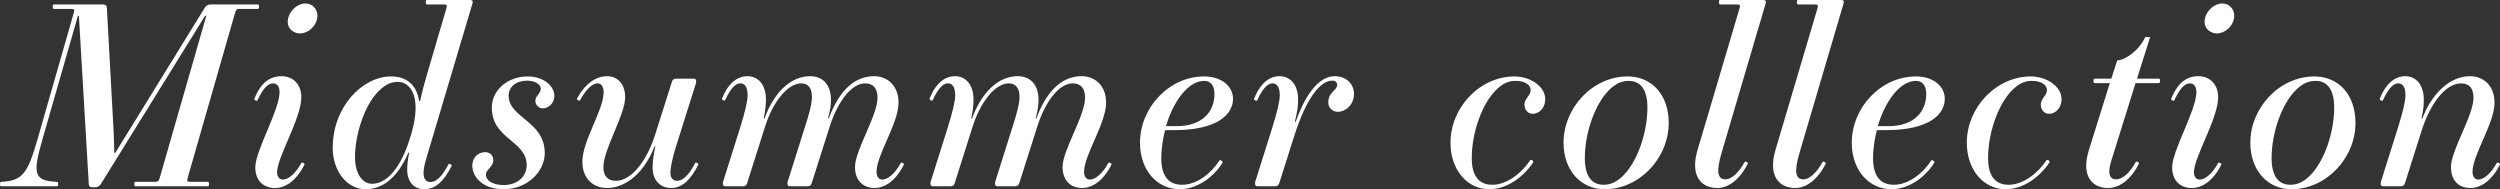 <?xml version="1.0" encoding="UTF-8"?><svg id="_レイヤー_2" xmlns="http://www.w3.org/2000/svg" viewBox="0 0 383.992 29.066"><rect x="0" y="0" width="383.992" height="29.066" fill="#333333" stroke="none"/><g id="design"><path d="M.228,27.926c3.229-.152,4.027-1.292,5.547-6.573L11.322,2.014c.152-.57.114-.646-.456-.646h-2.545c-.152,0-.228-.038-.228-.342s.076-.342.228-.342h7.485c.342,0,.608.152.608.494l1.026,18.769c.038.95.114,2.736.114,3.533h.152L31.459,1.178c.228-.342.456-.494.95-.494h7.143c.152,0,.228.038.228.342s-.076.342-.228.342h-2.622c-.57,0-.684.076-.836.646l-7.257,25.266c-.152.57-.114.646.456.646h2.584c.152,0,.228.038.228.342s-.076.342-.228.342h-11.019c-.152,0-.228-.038-.228-.342s.076-.342.228-.342h2.85c.57,0,.684-.076.836-.646L31.688,2.432h-.19l-15.958,25.76c-.152.266-.456.57-.836.57h-.532c-.342,0-.532-.152-.532-.456l-1.52-25.874h-.152l-5.433,18.921c-1.52,5.281-1.406,6.421,2.166,6.573.152,0,.228.114.228.342,0,.304-.076.342-.228.342H.228c-.152,0-.228-.038-.228-.342,0-.228.076-.342.228-.342Z" style="fill:#fff; stroke-width:0px;"/><path d="M46.282,14.932c0,3.229-3.723,9.233-3.723,11.512,0,.722.38,1.14.874,1.14.836,0,1.9-.836,2.85-2.546.114-.19.57.076.494.228-1.216,2.432-2.888,3.61-4.521,3.61-1.709,0-3.04-1.026-3.04-3.192,0-2.546,3.724-8.777,3.724-11.55,0-.836-.38-1.33-.988-1.33-.722,0-1.482.608-2.394,2.584-.114.228-.57-.038-.494-.228.988-2.394,2.318-3.457,4.179-3.457,1.824,0,3.04,1.33,3.04,3.229ZM46.928.532c1.026,0,1.824.836,1.824,1.862,0,1.444-1.292,2.736-2.697,2.736-.95,0-1.862-.722-1.862-1.748,0-1.444,1.33-2.85,2.735-2.85Z" style="fill:#fff; stroke-width:0px;"/><path d="M60.076,11.74c2.812,0,4.027,1.786,4.293,3.799l.152-.038c.304-1.368.646-2.698,1.063-4.065l2.964-10.107c.152-.57.114-.646-.456-.646h-2.47c-.152,0-.228-.038-.228-.342s.076-.342.228-.342h6.421c.57,0,.646.076.494.646l-7.029,23.594c-.304,1.026-.456,1.748-.456,2.318,0,.95.418,1.406,1.064,1.406.836,0,1.786-.798,2.773-2.736.076-.19.57.076.494.228-1.216,2.432-2.546,3.61-4.18,3.61s-2.66-1.14-2.66-3.04c0-.57.076-1.482.304-2.546l-.114-.038c-1.709,3.951-4.027,5.623-6.573,5.623-2.773,0-5.053-2.66-5.053-6.383,0-6.231,4.521-10.942,8.967-10.942ZM57.15,28.23c2.204,0,4.407-2.318,5.889-7.219l.114-.38c1.786-6.003-.304-8.055-1.976-8.055-1.102,0-1.938.342-3.078,1.482-2.089,2.09-3.571,6.573-3.571,10.069,0,2.622,1.178,4.103,2.622,4.103Z" style="fill:#fff; stroke-width:0px;"/><path d="M74.517,23.367c.76,0,1.254.532,1.254,1.216,0,1.102-1.14,1.406-1.14,2.28,0,.798.95,1.558,2.736,1.558,2.242,0,3.533-1.444,3.533-3.04,0-3.799-5.357-3.989-5.357-8.853,0-2.812,2.583-4.787,5.471-4.787,2.622,0,4.141,1.558,4.141,3.002,0,1.064-.874,1.9-1.786,1.9-.646,0-1.14-.57-1.14-1.14,0-.798.836-1.14.836-1.9,0-.57-.798-1.216-2.09-1.216-1.71,0-2.85.95-2.85,2.318,0,3.419,5.547,3.875,5.547,8.815,0,2.736-2.584,5.547-6.307,5.547-3.229,0-4.825-1.9-4.825-3.647,0-1.178.874-2.052,1.976-2.052Z" style="fill:#fff; stroke-width:0px;"/><path d="M92.718,14.172c0-.836-.342-1.368-.912-1.368-.76,0-1.709.76-2.698,2.584-.114.19-.57-.076-.494-.228,1.406-2.584,3.153-3.457,4.635-3.457,1.672,0,2.773,1.292,2.773,3.229,0,2.736-3.343,7.979-3.343,10.752,0,1.33.684,2.09,1.9,2.09,2.469,0,4.787-3.154,6.041-7.067l2.507-7.903c.152-.532.266-.722.798-.722h2.584c.266,0,.418.076.418.418,0,.076,0,.19-.038.304l-3.04,9.651c-.532,1.672-.874,3.192-.874,4.141,0,.722.418,1.178,1.026,1.178.836,0,1.786-.798,2.773-2.736.114-.19.57.076.494.228-1.216,2.432-2.546,3.61-4.179,3.61-1.71,0-2.85-1.216-2.85-3.116,0-.76.114-1.938.418-3.267l-.114-.038c-1.482,3.875-4.255,6.421-7.333,6.421-2.127,0-3.761-1.482-3.761-4.027,0-3.229,3.268-7.941,3.268-10.676Z" style="fill:#fff; stroke-width:0px;"/><path d="M134.629,26.406c0,.722.38,1.178.874,1.178.836,0,1.9-.836,2.85-2.546.114-.19.57.076.494.228-1.216,2.432-2.888,3.61-4.521,3.61-1.71,0-3.001-1.102-3.001-3.23,0-2.584,3.458-7.865,3.458-10.638,0-1.482-.684-2.204-1.9-2.204-2.166,0-4.255,2.926-5.433,6.611l-2.698,8.473c-.152.532-.266.722-.798.722h-2.583c-.266,0-.418-.076-.418-.418,0-.076,0-.19.038-.304l2.659-8.435c.57-1.748,1.064-3.458,1.064-4.597,0-1.292-.57-2.052-1.634-2.052-2.127,0-4.369,2.888-5.547,6.573l-2.698,8.511c-.152.532-.266.722-.798.722h-2.583c-.266,0-.418-.076-.418-.418,0-.076,0-.19.038-.304l2.659-8.435c.684-2.204,1.102-3.913,1.102-4.825,0-1.216-.418-1.824-1.102-1.824-.57,0-1.368.418-2.355,2.584-.076.19-.57-.076-.494-.228.988-2.432,2.394-3.457,3.913-3.457,1.71,0,2.85,1.368,2.85,3.571,0,.76-.076,1.634-.342,2.888l.114.038c1.558-4.255,4.217-6.497,6.991-6.497,1.938,0,3.229,1.254,3.229,3.685,0,.836-.19,1.862-.456,2.774l.114.038c1.672-4.521,4.142-6.497,6.953-6.497,2.09,0,3.762,1.482,3.762,4.065,0,3.192-3.382,8.017-3.382,10.638Z" style="fill:#fff; stroke-width:0px;"/><path d="M166.511,26.406c0,.722.38,1.178.874,1.178.836,0,1.9-.836,2.85-2.546.114-.19.57.076.494.228-1.216,2.432-2.888,3.61-4.521,3.61-1.71,0-3.001-1.102-3.001-3.23,0-2.584,3.458-7.865,3.458-10.638,0-1.482-.684-2.204-1.9-2.204-2.166,0-4.255,2.926-5.433,6.611l-2.698,8.473c-.152.532-.266.722-.798.722h-2.583c-.266,0-.418-.076-.418-.418,0-.076,0-.19.038-.304l2.659-8.435c.57-1.748,1.064-3.458,1.064-4.597,0-1.292-.57-2.052-1.634-2.052-2.127,0-4.369,2.888-5.547,6.573l-2.698,8.511c-.152.532-.266.722-.798.722h-2.583c-.266,0-.418-.076-.418-.418,0-.076,0-.19.038-.304l2.659-8.435c.684-2.204,1.102-3.913,1.102-4.825,0-1.216-.418-1.824-1.102-1.824-.57,0-1.368.418-2.355,2.584-.076.19-.57-.076-.494-.228.988-2.432,2.394-3.457,3.913-3.457,1.71,0,2.85,1.368,2.85,3.571,0,.76-.076,1.634-.342,2.888l.114.038c1.558-4.255,4.217-6.497,6.991-6.497,1.938,0,3.229,1.254,3.229,3.685,0,.836-.19,1.862-.456,2.774l.114.038c1.672-4.521,4.142-6.497,6.953-6.497,2.09,0,3.762,1.482,3.762,4.065,0,3.192-3.382,8.017-3.382,10.638Z" style="fill:#fff; stroke-width:0px;"/><path d="M184.943,11.74c2.735,0,4.445,1.558,4.445,3.419,0,2.508-2.546,4.825-8.967,4.825h-1.444c-.304.874-.608,2.888-.608,4.293,0,2.698,1.064,4.103,3.191,4.103,2.318,0,4.521-1.824,5.737-3.723.114-.19.57.152.494.304-1.368,2.242-3.914,4.103-6.611,4.103-3.419,0-6.079-2.888-6.079-7.143,0-5.395,4.483-10.182,9.841-10.182ZM182.055,13.868c-1.216,1.216-2.318,3.306-2.963,5.509h1.634c3.989,0,5.813-2.28,5.813-4.939,0-1.33-.608-2.014-1.558-2.014-.95,0-1.938.456-2.925,1.444Z" style="fill:#fff; stroke-width:0px;"/><path d="M205.462,17.173c-.836,0-1.444-.684-1.444-1.406,0-1.672,1.368-1.862,1.368-2.736,0-.38-.266-.646-.722-.646-1.824,0-3.951,2.47-5.927,8.663l-2.166,6.839c-.152.494-.266.722-.798.722h-2.583c-.266,0-.418-.076-.418-.418,0-.076,0-.19.038-.304l2.659-8.435c.684-2.204,1.102-3.913,1.102-4.825,0-1.216-.418-1.824-1.102-1.824-.57,0-1.368.418-2.355,2.584-.114.228-.57-.038-.494-.228.988-2.432,2.394-3.457,3.914-3.457,1.71,0,2.85,1.368,2.85,3.571,0,1.064-.076,1.634-.494,3.42l.114.038c1.71-4.787,3.837-7.029,6.003-7.029,1.786,0,2.964,1.216,2.964,2.736,0,1.558-1.216,2.736-2.508,2.736Z" style="fill:#fff; stroke-width:0px;"/><path d="M232.632,11.74c2.394,0,4.711,1.52,4.711,3.495,0,1.216-.798,2.242-1.938,2.242-.76,0-1.254-.684-1.254-1.406,0-.95.95-1.368.95-2.242,0-.722-.76-1.406-2.317-1.406-.988,0-1.9.304-3.04,1.444-2.09,2.09-3.686,6.459-3.686,10.41,0,2.698,1.064,4.103,3.154,4.103,2.204,0,4.483-1.748,5.813-3.761.114-.19.608.114.456.342-1.52,2.242-3.99,4.103-6.763,4.103-3.268,0-5.927-2.888-5.927-7.143,0-5.395,4.483-10.182,9.841-10.182Z" style="fill:#fff; stroke-width:0px;"/><path d="M246.465,29.066c-3.647,0-6.307-2.888-6.307-7.143,0-5.395,4.483-10.182,9.841-10.182,3.647,0,6.307,2.736,6.307,7.143,0,5.395-4.483,10.182-9.841,10.182ZM250.151,12.424c-1.102,0-2.052.456-3.04,1.444-2.09,2.09-3.686,6.459-3.686,10.41,0,2.698.988,4.103,2.888,4.103,1.102,0,2.052-.456,3.04-1.444,2.09-2.09,3.686-6.459,3.686-10.41,0-2.698-.988-4.103-2.888-4.103Z" style="fill:#fff; stroke-width:0px;"/><path d="M267.175,1.33c.152-.57.114-.646-.456-.646h-2.469c-.152,0-.228-.038-.228-.342s.076-.342.228-.342h6.421c.57,0,.646.076.494.646l-6.725,22.797c-.836,2.85-.684,4.103.608,4.103.874,0,1.976-.95,2.925-2.66.114-.19.57.076.494.228-1.216,2.432-2.964,3.761-4.673,3.761-2.622,0-4.217-1.976-3.04-5.889l6.421-21.657Z" style="fill:#fff; stroke-width:0px;"/><path d="M279.144,1.33c.152-.57.114-.646-.456-.646h-2.469c-.152,0-.228-.038-.228-.342s.076-.342.228-.342h6.421c.57,0,.646.076.494.646l-6.725,22.797c-.836,2.85-.684,4.103.608,4.103.874,0,1.976-.95,2.925-2.66.114-.19.57.076.494.228-1.216,2.432-2.964,3.761-4.673,3.761-2.622,0-4.217-1.976-3.04-5.889l6.421-21.657Z" style="fill:#fff; stroke-width:0px;"/><path d="M294.268,11.74c2.735,0,4.445,1.558,4.445,3.419,0,2.508-2.546,4.825-8.967,4.825h-1.444c-.304.874-.608,2.888-.608,4.293,0,2.698,1.064,4.103,3.191,4.103,2.318,0,4.521-1.824,5.737-3.723.114-.19.57.152.494.304-1.368,2.242-3.914,4.103-6.611,4.103-3.419,0-6.079-2.888-6.079-7.143,0-5.395,4.483-10.182,9.841-10.182ZM291.38,13.868c-1.216,1.216-2.318,3.306-2.963,5.509h1.633c3.99,0,5.813-2.28,5.813-4.939,0-1.33-.608-2.014-1.558-2.014-.95,0-1.938.456-2.926,1.444Z" style="fill:#fff; stroke-width:0px;"/><path d="M311.938,11.74c2.394,0,4.711,1.52,4.711,3.495,0,1.216-.798,2.242-1.938,2.242-.76,0-1.254-.684-1.254-1.406,0-.95.95-1.368.95-2.242,0-.722-.76-1.406-2.318-1.406-.988,0-1.9.304-3.04,1.444-2.09,2.09-3.686,6.459-3.686,10.41,0,2.698,1.064,4.103,3.154,4.103,2.204,0,4.483-1.748,5.813-3.761.114-.19.608.114.456.342-1.52,2.242-3.99,4.103-6.763,4.103-3.268,0-5.927-2.888-5.927-7.143,0-5.395,4.483-10.182,9.841-10.182Z" style="fill:#fff; stroke-width:0px;"/><path d="M321.781,12.082h2.507l.912-2.812c1.178,0,3.381-1.52,4.293-3.572h.76l-2.014,6.383h3.306c.152,0,.228.038.228.342s-.076.342-.228.342h-3.534l-3.724,11.93c-.646,2.052-.19,2.85.722,2.85.988,0,2.09-.95,3.04-2.66.114-.19.57.076.494.228-1.216,2.432-2.963,3.761-4.749,3.761-2.432,0-4.217-1.824-2.926-5.889l3.192-10.22h-2.28c-.152,0-.228-.038-.228-.342s.076-.342.228-.342Z" style="fill:#fff; stroke-width:0px;"/><path d="M340.704,14.932c0,3.229-3.723,9.233-3.723,11.512,0,.722.38,1.14.874,1.14.835,0,1.899-.836,2.849-2.546.114-.19.57.076.494.228-1.216,2.432-2.888,3.61-4.521,3.61-1.709,0-3.04-1.026-3.04-3.192,0-2.546,3.724-8.777,3.724-11.55,0-.836-.38-1.33-.988-1.33-.722,0-1.482.608-2.394,2.584-.114.228-.57-.038-.494-.228.988-2.394,2.318-3.457,4.179-3.457,1.824,0,3.04,1.33,3.04,3.229ZM341.35.532c1.026,0,1.824.836,1.824,1.862,0,1.444-1.292,2.736-2.697,2.736-.95,0-1.862-.722-1.862-1.748,0-1.444,1.33-2.85,2.735-2.85Z" style="fill:#fff; stroke-width:0px;"/><path d="M351.952,29.066c-3.647,0-6.307-2.888-6.307-7.143,0-5.395,4.483-10.182,9.841-10.182,3.647,0,6.307,2.736,6.307,7.143,0,5.395-4.483,10.182-9.841,10.182ZM355.637,12.424c-1.102,0-2.052.456-3.04,1.444-2.09,2.09-3.686,6.459-3.686,10.41,0,2.698.988,4.103,2.888,4.103,1.102,0,2.052-.456,3.04-1.444,2.09-2.09,3.686-6.459,3.686-10.41,0-2.698-.988-4.103-2.888-4.103Z" style="fill:#fff; stroke-width:0px;"/><path d="M379.767,26.406c0,.722.38,1.178.874,1.178.836,0,1.899-.836,2.85-2.546.114-.19.57.076.494.228-1.216,2.432-2.887,3.61-4.521,3.61-1.786,0-3.002-1.102-3.002-3.23,0-2.584,3.458-7.865,3.458-10.638,0-1.482-.684-2.204-1.899-2.204-2.47,0-4.788,3.268-6.041,7.181l-2.508,7.903c-.152.532-.266.722-.798.722h-2.583c-.266,0-.418-.076-.418-.418,0-.076,0-.19.038-.304l2.659-8.435c.684-2.204,1.102-3.913,1.102-4.825,0-1.216-.418-1.824-1.102-1.824-.57,0-1.368.418-2.355,2.584-.114.228-.57-.038-.494-.228.988-2.432,2.394-3.457,3.914-3.457,1.71,0,2.85,1.368,2.85,3.571,0,1.064-.076,1.634-.342,2.888l.114.038c1.482-3.875,4.255-6.497,7.333-6.497,2.09,0,3.762,1.482,3.762,4.065,0,3.192-3.382,8.017-3.382,10.638Z" style="fill:#fff; stroke-width:0px;"/></g></svg>